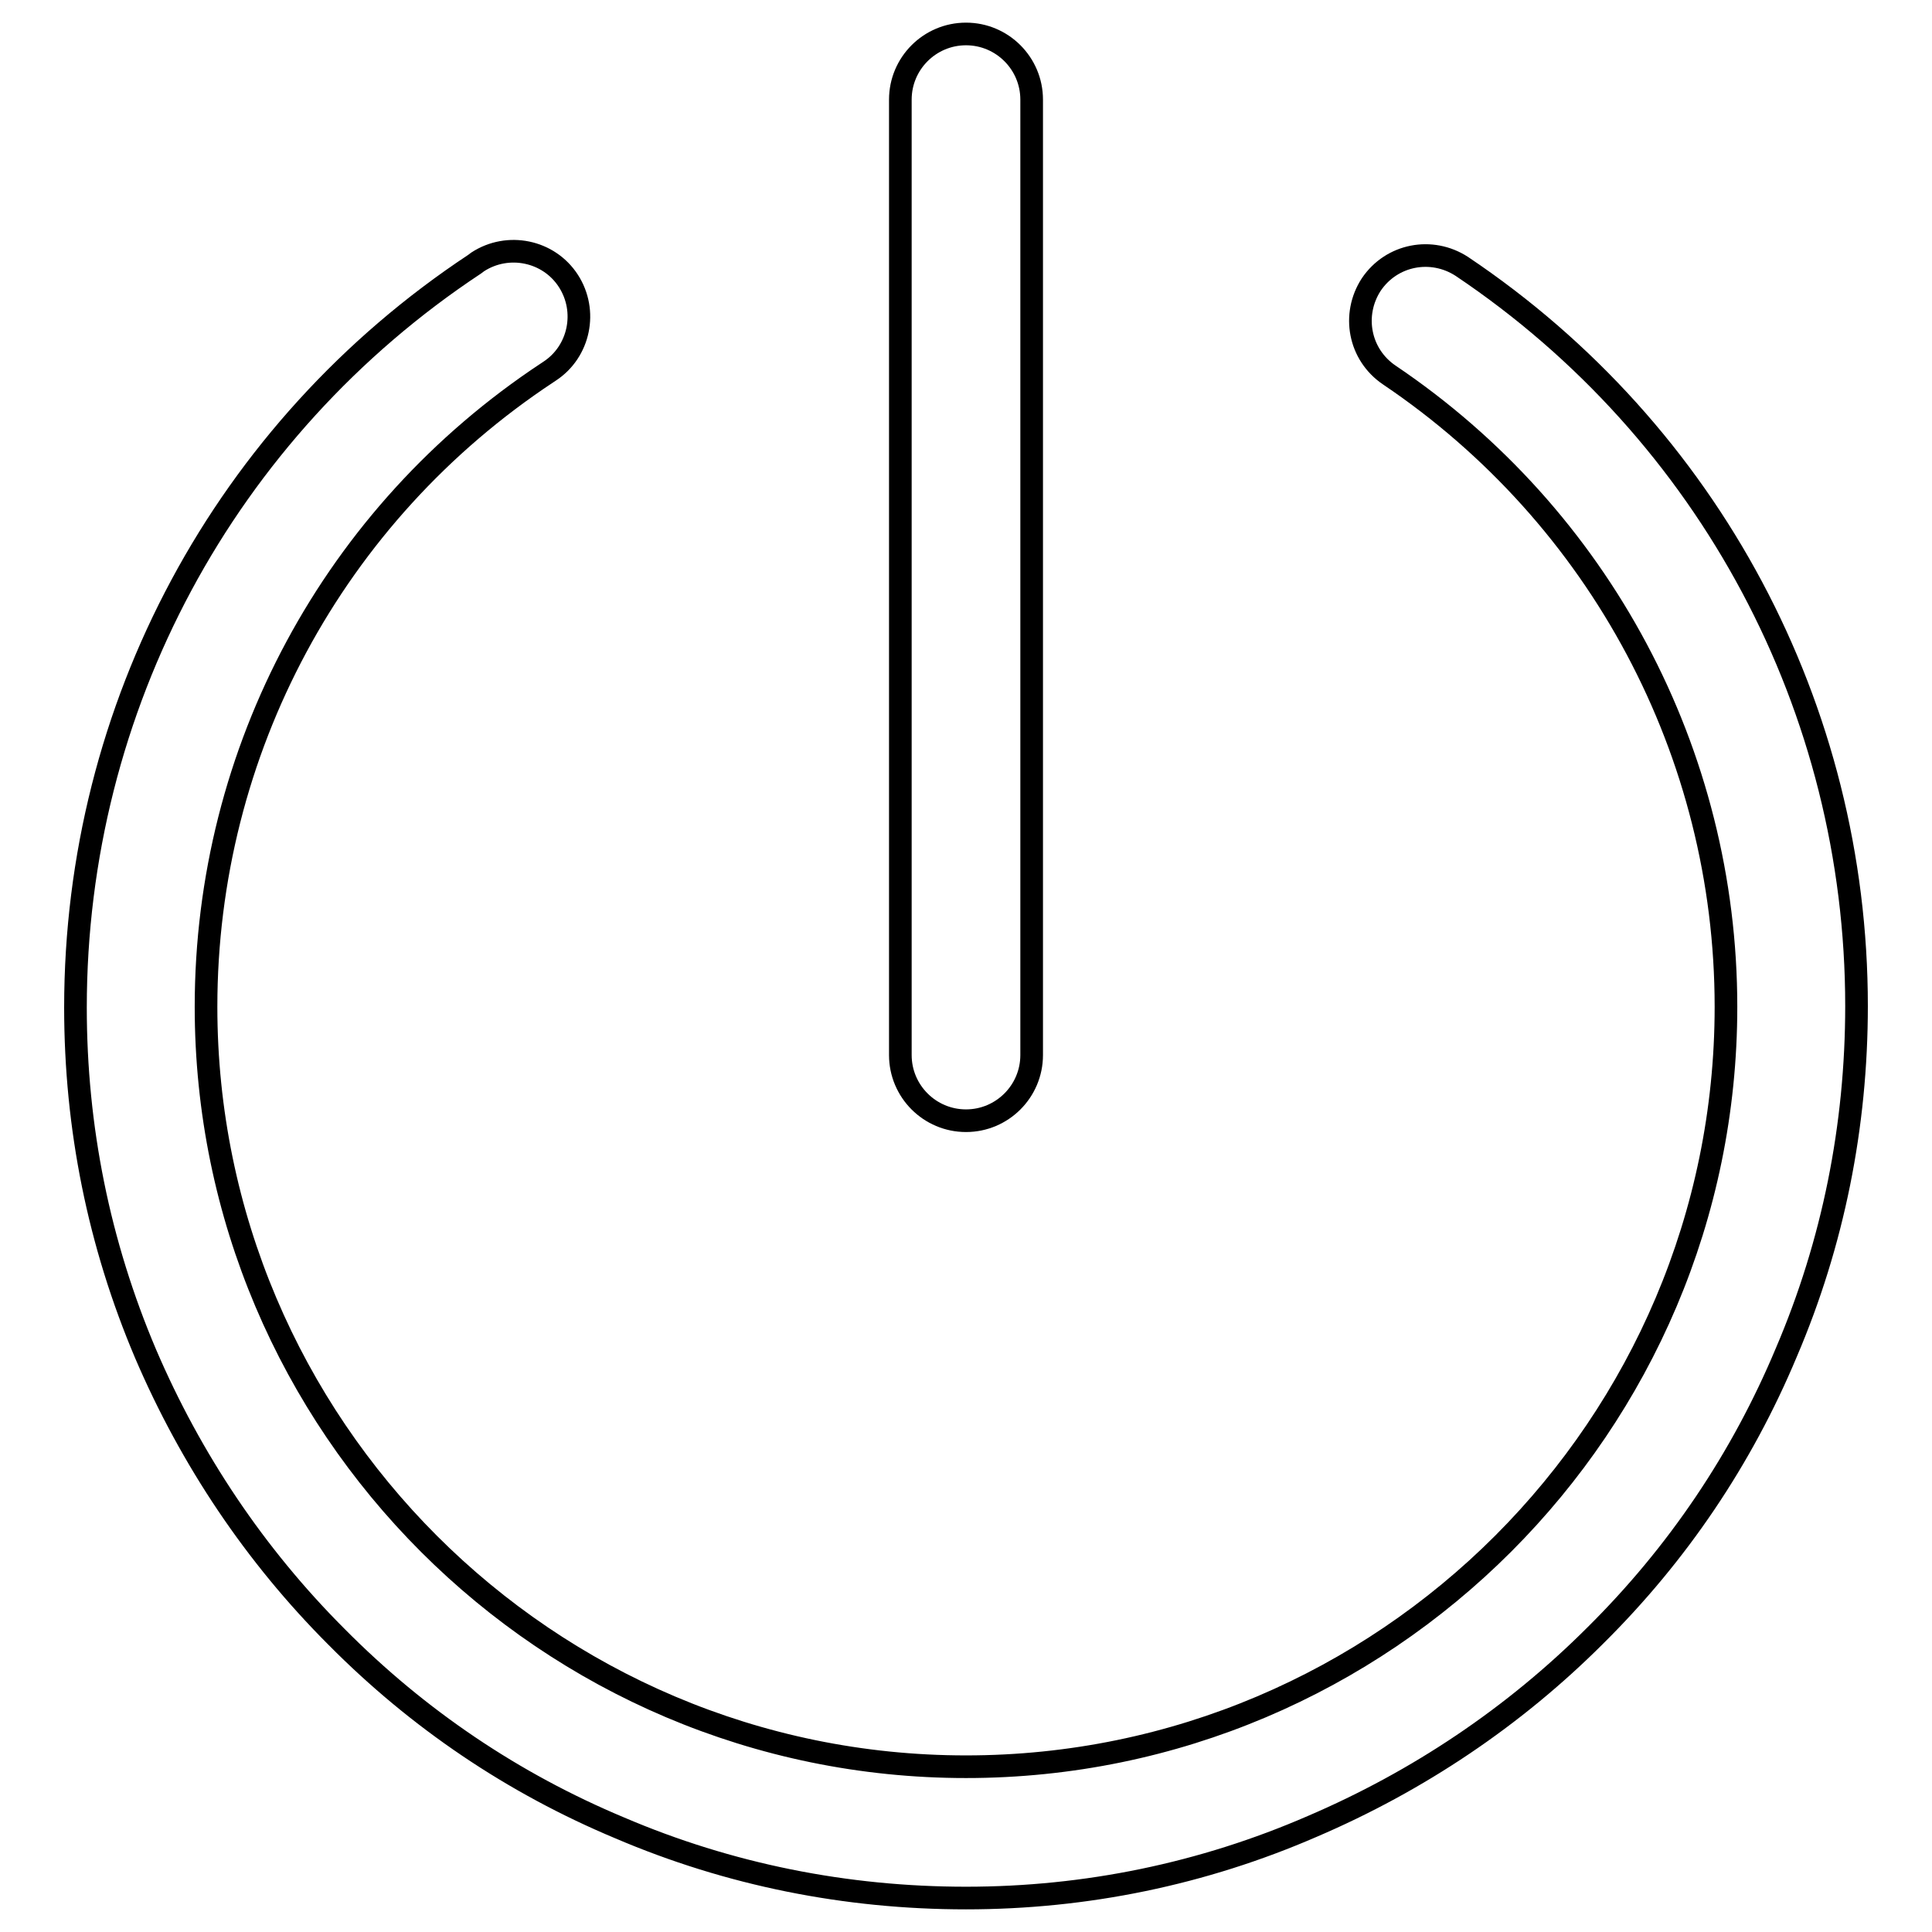 <?xml version="1.0" encoding="utf-8"?>
<!-- Svg Vector Icons : http://www.onlinewebfonts.com/icon -->
<!DOCTYPE svg PUBLIC "-//W3C//DTD SVG 1.1//EN" "http://www.w3.org/Graphics/SVG/1.1/DTD/svg11.dtd">
<svg version="1.1" xmlns="http://www.w3.org/2000/svg" xmlns:xlink="http://www.w3.org/1999/xlink" x="0px" y="0px" viewBox="0 0 256 256" enable-background="new 0 0 256 256" xml:space="preserve">
<g> <path stroke-width="3" fill-opacity="0" stroke="#000000"  d="M128,251.5c-15.9,0-31.4-3.1-45.9-9.3c-14.1-5.9-26.7-14.4-37.5-25.3c-10.8-10.8-19.3-23.5-25.3-37.5 c-6.2-14.6-9.3-30-9.3-45.9C10,93.7,29.8,56.9,62.9,35l0.4-0.3c4-2.6,9.4-1.5,12,2.5s1.5,9.4-2.5,12l-0.3,0.2 c-28.3,18.7-45.2,50.1-45.2,84c0,55.5,45.2,100.7,100.7,100.7c55.5,0,100.7-45.2,100.7-100.7c0-33.6-16.7-64.9-44.6-83.7 c-4-2.7-5-8-2.4-12c2.7-4,8-5,12-2.4c32.8,22,52.3,58.6,52.3,98c0,15.9-3.1,31.4-9.3,45.9c-5.9,14.1-14.4,26.7-25.3,37.5 c-10.8,10.8-23.5,19.3-37.5,25.3C159.4,248.3,143.9,251.5,128,251.5L128,251.5z"/> <path stroke-width="3" fill-opacity="0" stroke="#000000"  d="M128,148.5c-4.8,0-8.7-3.9-8.7-8.7V13.2c0-4.8,3.9-8.7,8.7-8.7c4.8,0,8.7,3.9,8.7,8.7v126.6 C136.7,144.6,132.8,148.5,128,148.5L128,148.5z"/></g>
</svg>